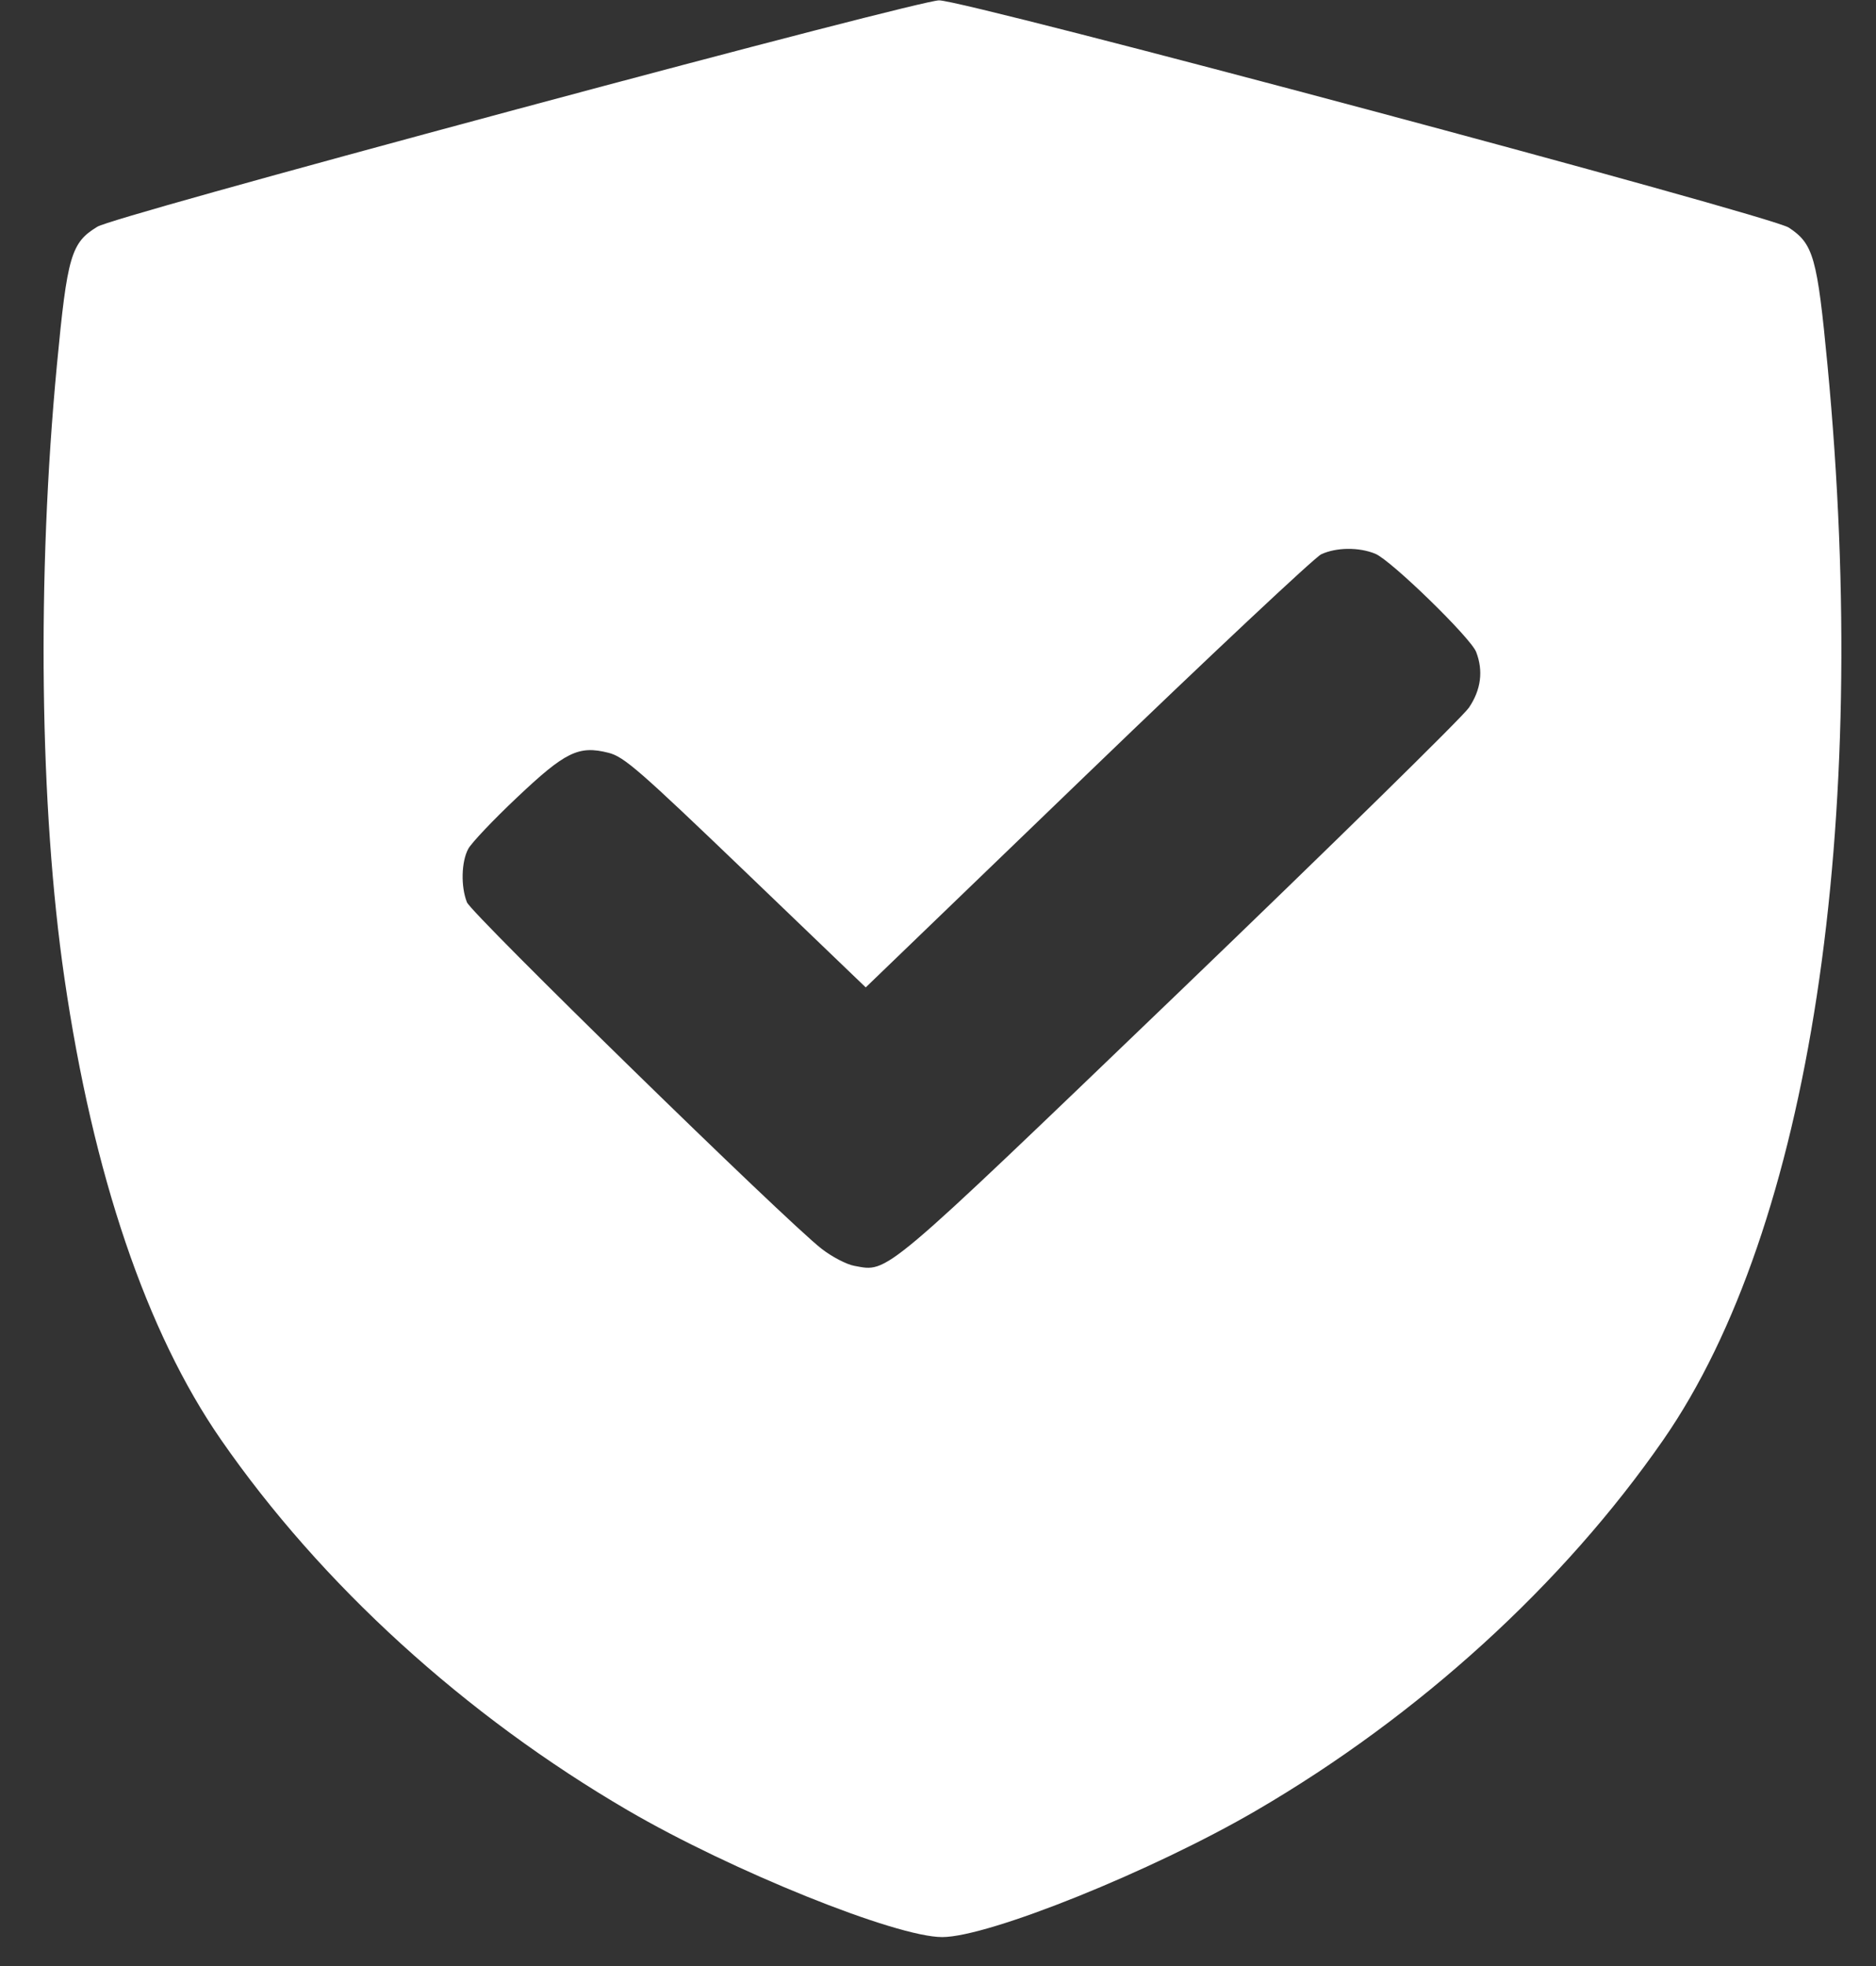 <svg width="21" height="22" viewBox="0 0 21 22" fill="none" xmlns="http://www.w3.org/2000/svg">
<rect x="0" y="0" width="21" height="22" fill="#333333" stroke="none"/>
<path fill-rule="evenodd" clip-rule="evenodd" d="M5.777 1.225C2.962 1.982 1.188 2.478 1.09 2.537C0.796 2.715 0.753 2.862 0.637 4.085C0.412 6.451 0.443 9.039 0.721 10.944C1.042 13.146 1.64 14.907 2.473 16.109C3.595 17.729 5.206 19.196 7.03 20.259C8.191 20.936 10.028 21.676 10.547 21.676C11.066 21.676 12.903 20.936 14.064 20.259C15.887 19.196 17.498 17.729 18.621 16.109C20.259 13.746 20.948 9.237 20.457 4.085C20.342 2.879 20.3 2.729 20.024 2.547C19.818 2.411 10.791 -0.002 10.511 0.004C10.389 0.007 8.471 0.501 5.777 1.225ZM15.396 6.197C15.574 6.272 16.462 7.136 16.524 7.295C16.606 7.507 16.579 7.718 16.443 7.919C16.373 8.022 14.914 9.453 13.201 11.099C9.843 14.323 9.948 14.235 9.564 14.165C9.478 14.15 9.313 14.064 9.197 13.974C8.803 13.669 5.278 10.226 5.227 10.097C5.157 9.92 5.164 9.642 5.242 9.498C5.278 9.432 5.522 9.174 5.784 8.927C6.328 8.412 6.477 8.339 6.812 8.424C6.986 8.468 7.157 8.618 8.349 9.761L9.691 11.049L12.174 8.657C13.539 7.342 14.716 6.238 14.789 6.203C14.957 6.124 15.213 6.121 15.396 6.197Z" fill="white"/>
</svg>
